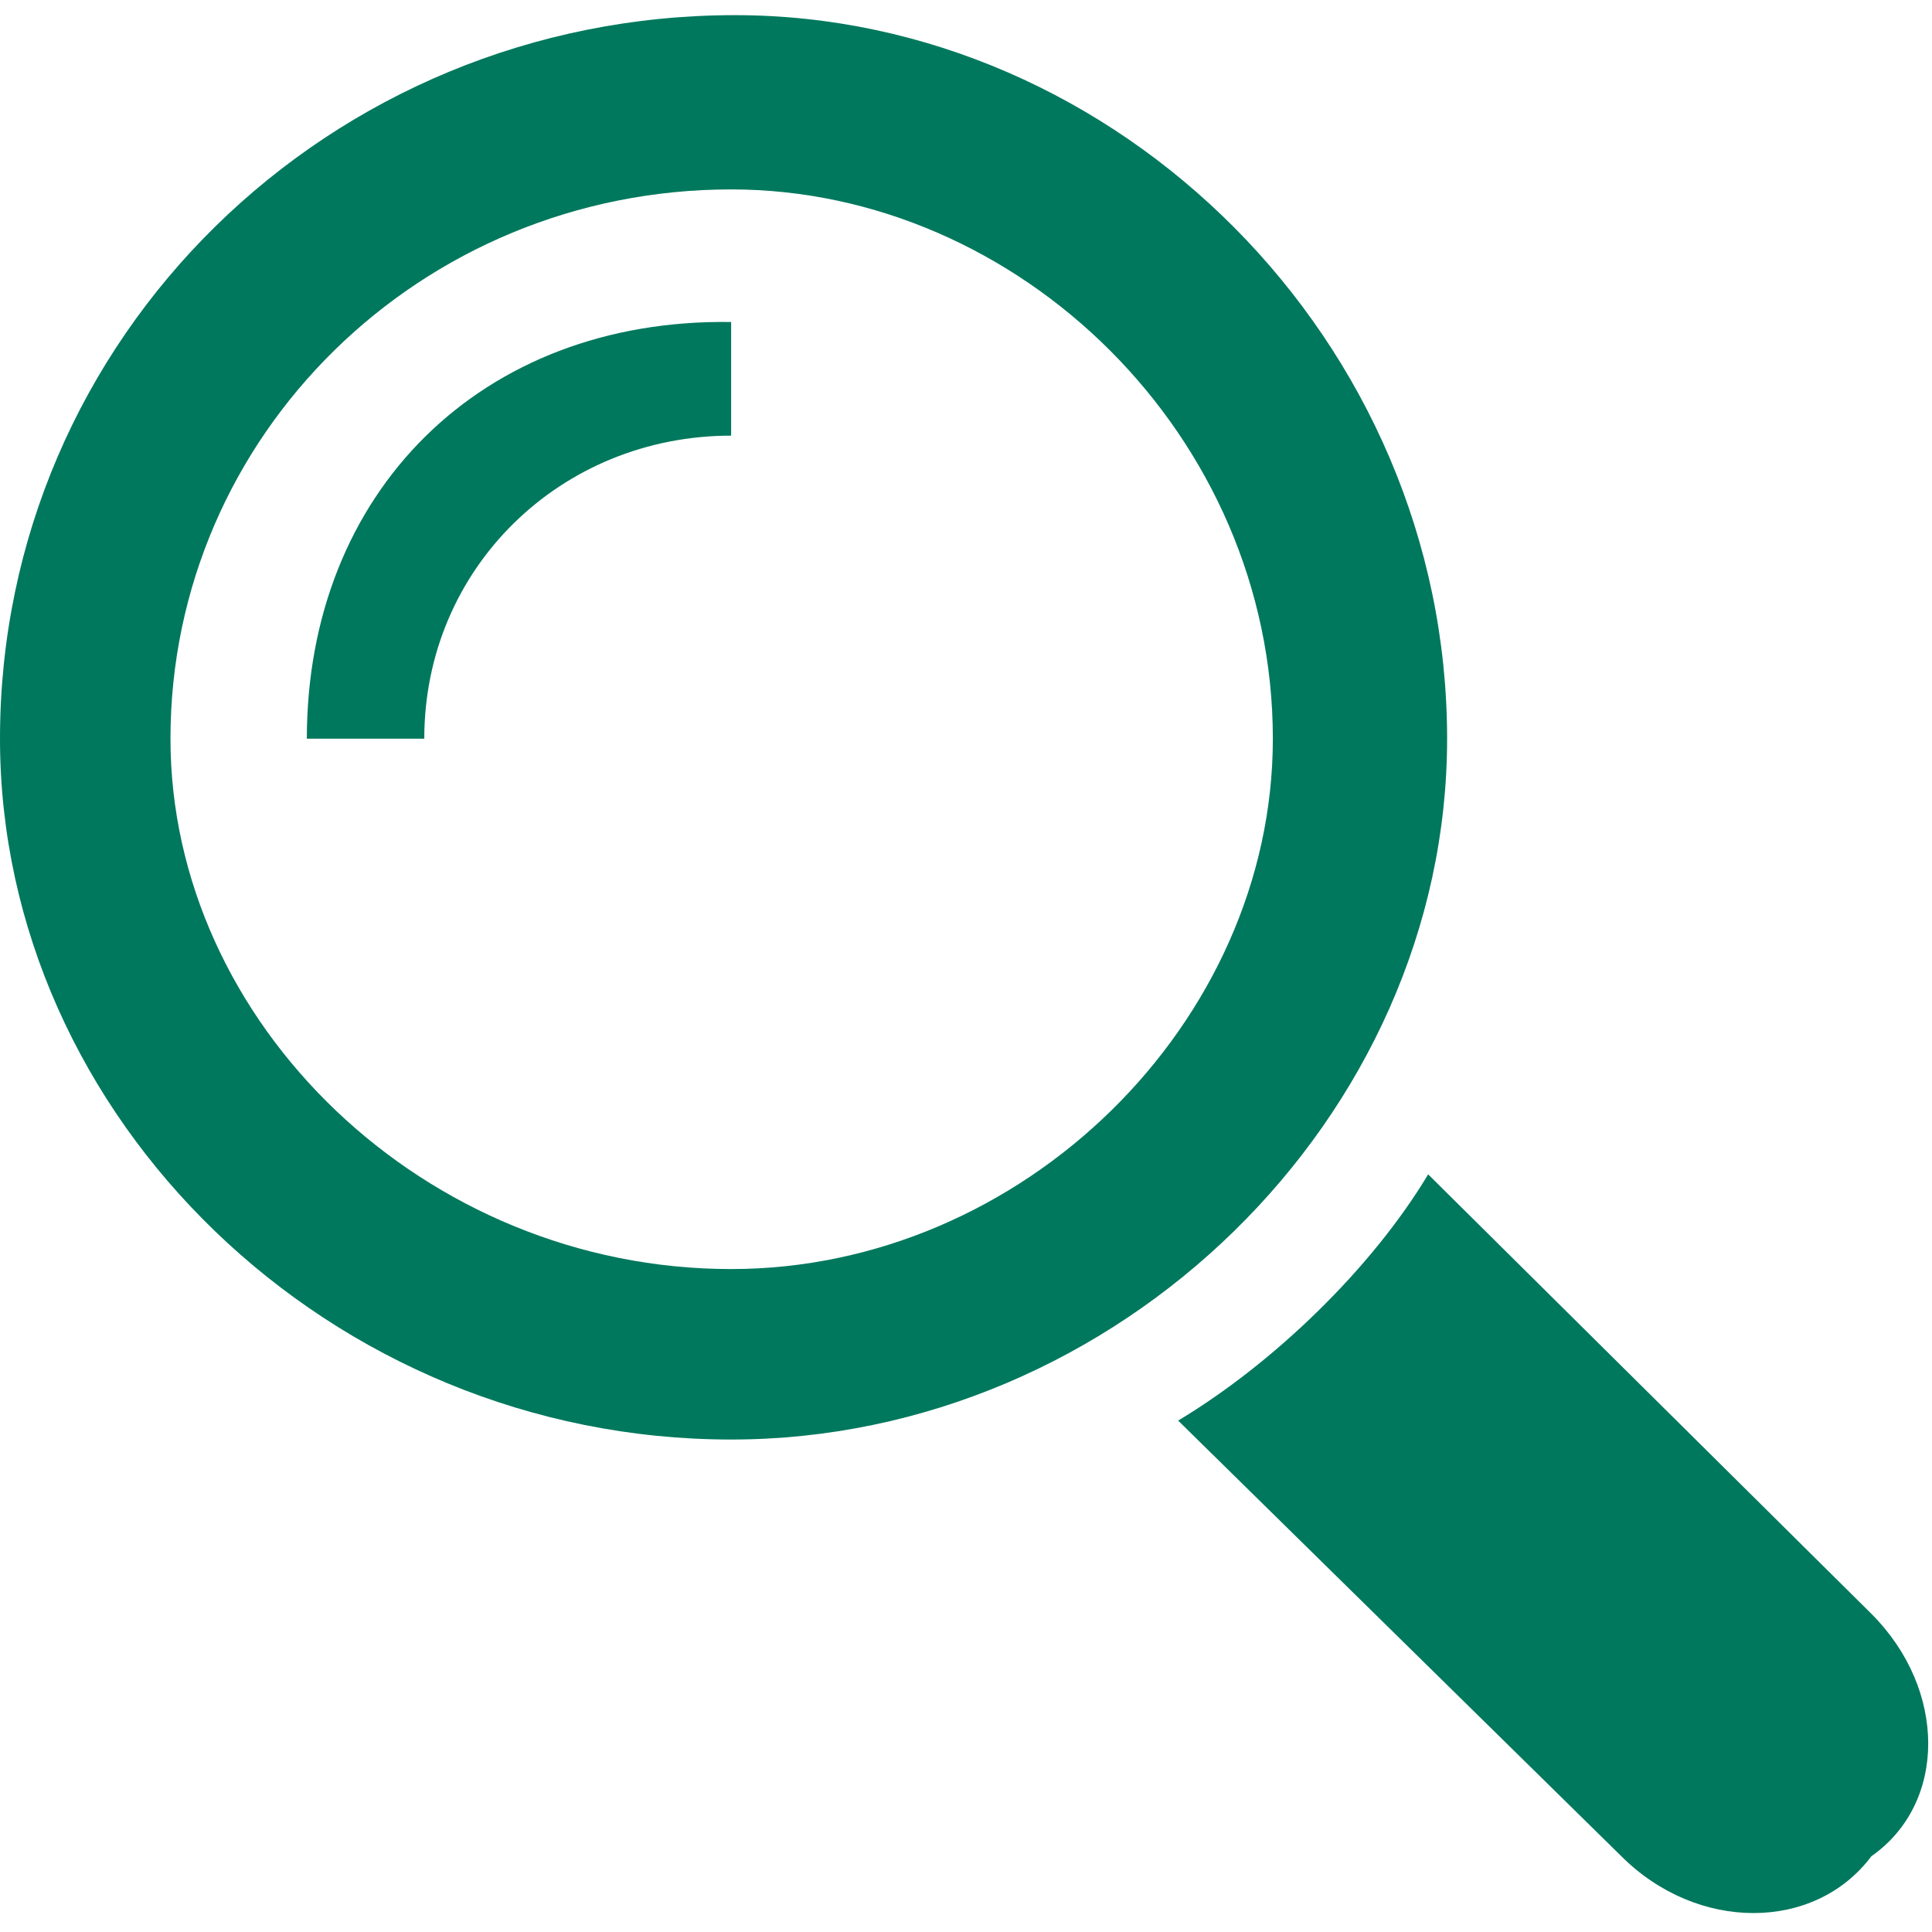 <?xml version="1.0" encoding="utf-8"?>
<!-- Generator: Adobe Illustrator 22.1.0, SVG Export Plug-In . SVG Version: 6.00 Build 0)  -->
<svg version="1.1" id="Layer_1" xmlns="http://www.w3.org/2000/svg" xmlns:xlink="http://www.w3.org/1999/xlink" x="0px" y="0px"
	 viewBox="0 0 51 51" style="enable-background:new 0 0 51 51;" xml:space="preserve">
<style type="text/css">
	.st0{fill:#00785D;}
</style>
<path class="st0" d="M49.4,42.6L37.7,31c-1.5,2.5-4.1,5-6.6,6.5l11.7,11.5c2,2,5.1,2,6.6,0C51.4,47.6,51.4,44.6,49.4,42.6"/>
<path class="st0" d="M19.3,33.5L19.3,33.5c-8.1,0-14.8-6.5-14.8-14c0-8,6.6-14.5,14.8-14.5c7.6,0,14.3,6.5,14.3,14.5
	C33.6,27,27,33.5,19.3,33.5 M38.2,19.5c0-10.5-8.7-19.1-18.8-19.1C8.7,0.4,0,8.9,0,19.5C0,29.5,8.7,38,19.3,38
	C29.5,38,38.2,29.5,38.2,19.5"/>
<path class="st0" d="M8.1,19.5h3.1c0-4.5,3.6-8,8.1-8v-3C12.7,8.4,8.1,13,8.1,19.5"/>
</svg>
